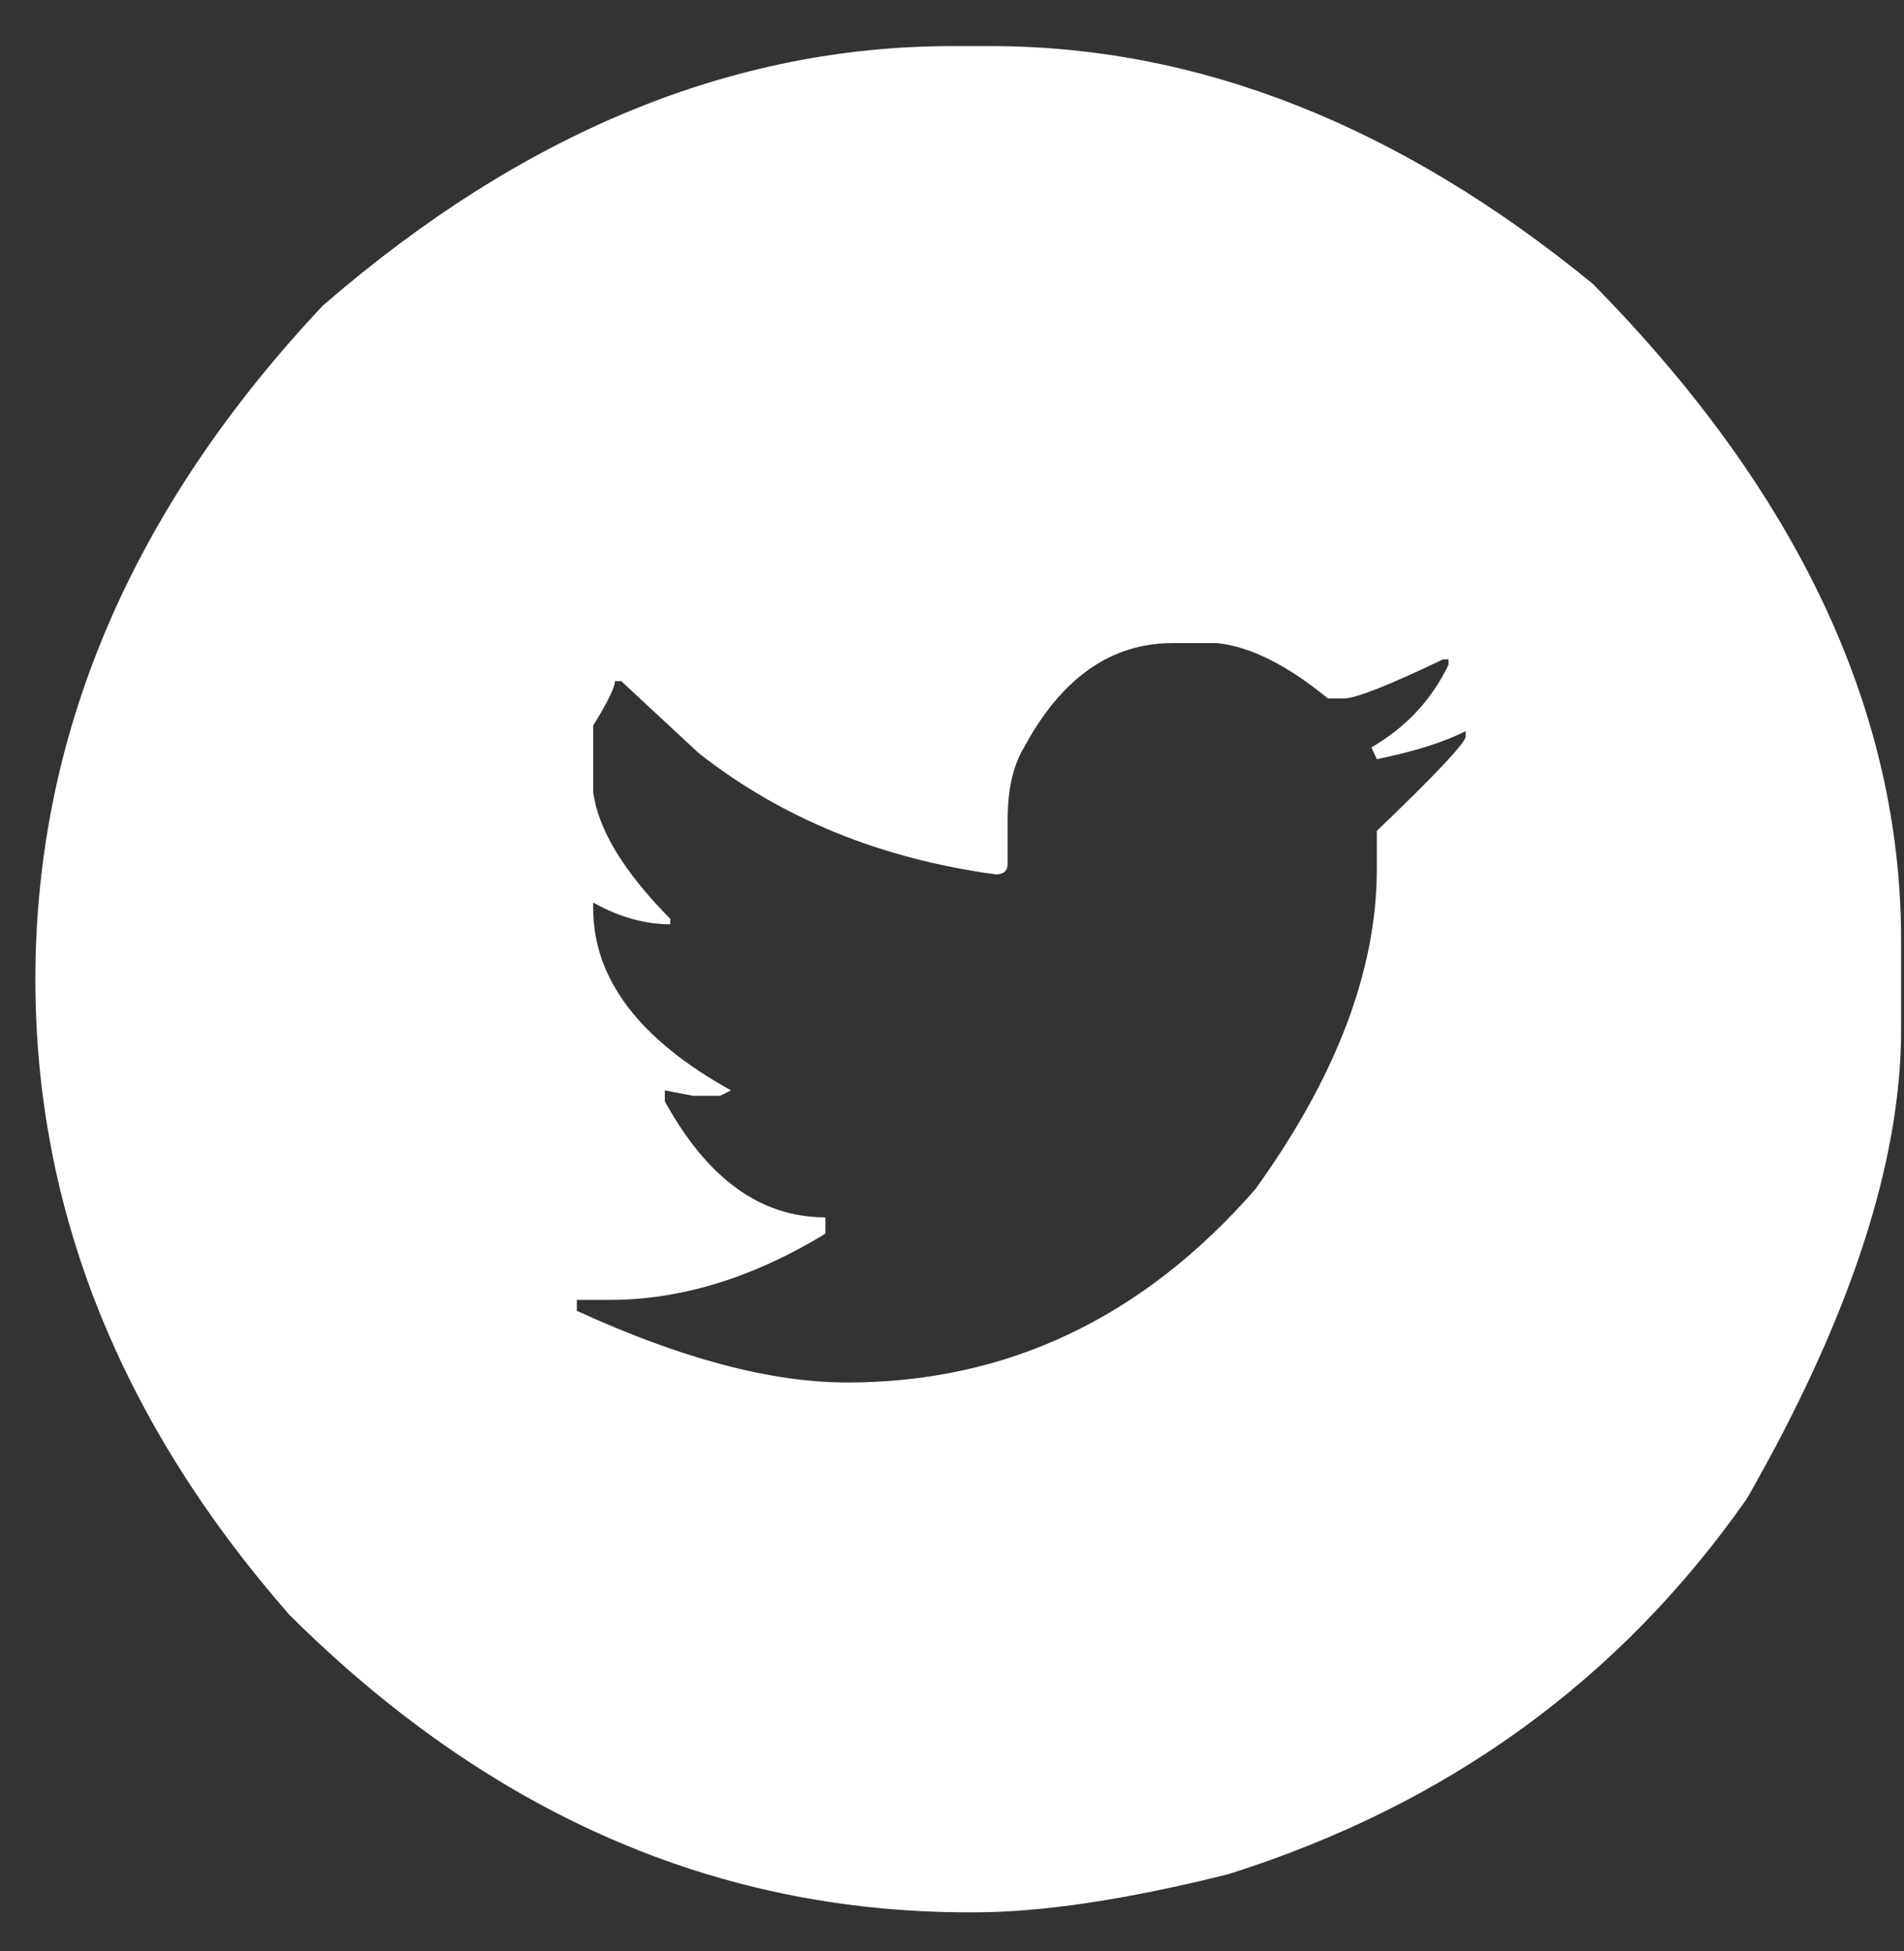 <svg width="41" height="42" viewBox="0 0 41 42" fill="none" xmlns="http://www.w3.org/2000/svg">
<rect x="0" y="0" width="41" height="42" fill="#333333" stroke="none"/>
<path d="M20.508 0.992H21.328C25.807 0.992 30.13 2.698 34.297 6.109C38.724 10.602 40.938 15.315 40.938 20.25V22.164C40.938 25.029 39.831 28.395 37.617 32.262C34.883 36.168 31.159 38.863 26.445 40.348C24.258 40.895 22.435 41.168 20.977 41.168H20.859C15.404 41.168 10.527 39.033 6.23 34.762C2.585 30.595 0.762 26.038 0.762 21.09C0.762 15.803 2.826 10.966 6.953 6.578C11.25 2.854 15.768 0.992 20.508 0.992ZM21.699 17.633V18.59C21.699 18.746 21.615 18.824 21.445 18.824C18.958 18.486 16.823 17.613 15.039 16.207L13.379 14.664H13.242C13.242 14.794 13.086 15.113 12.773 15.621V17.047C12.878 17.854 13.431 18.766 14.434 19.781V19.898C13.887 19.898 13.333 19.742 12.773 19.43V19.547C12.773 21.07 13.763 22.379 15.742 23.473L15.508 23.59H14.922L14.316 23.473V23.707C15.228 25.374 16.38 26.207 17.773 26.207V26.559C16.211 27.509 14.662 27.984 13.125 27.984H12.422V28.219C14.662 29.247 16.602 29.762 18.242 29.762C21.68 29.762 24.609 28.375 27.031 25.602C28.776 23.18 29.648 20.881 29.648 18.707V17.887C30.912 16.676 31.549 15.999 31.562 15.855V15.738C31.107 15.973 30.469 16.174 29.648 16.344L29.531 16.09C30.273 15.66 30.827 15.068 31.191 14.312V14.195H31.074C29.902 14.755 29.193 15.035 28.945 15.035H28.594C27.721 14.319 26.927 13.922 26.211 13.844H25.254C23.926 13.844 22.858 14.592 22.051 16.09C21.816 16.48 21.699 16.995 21.699 17.633Z" fill="white"/>
</svg>
